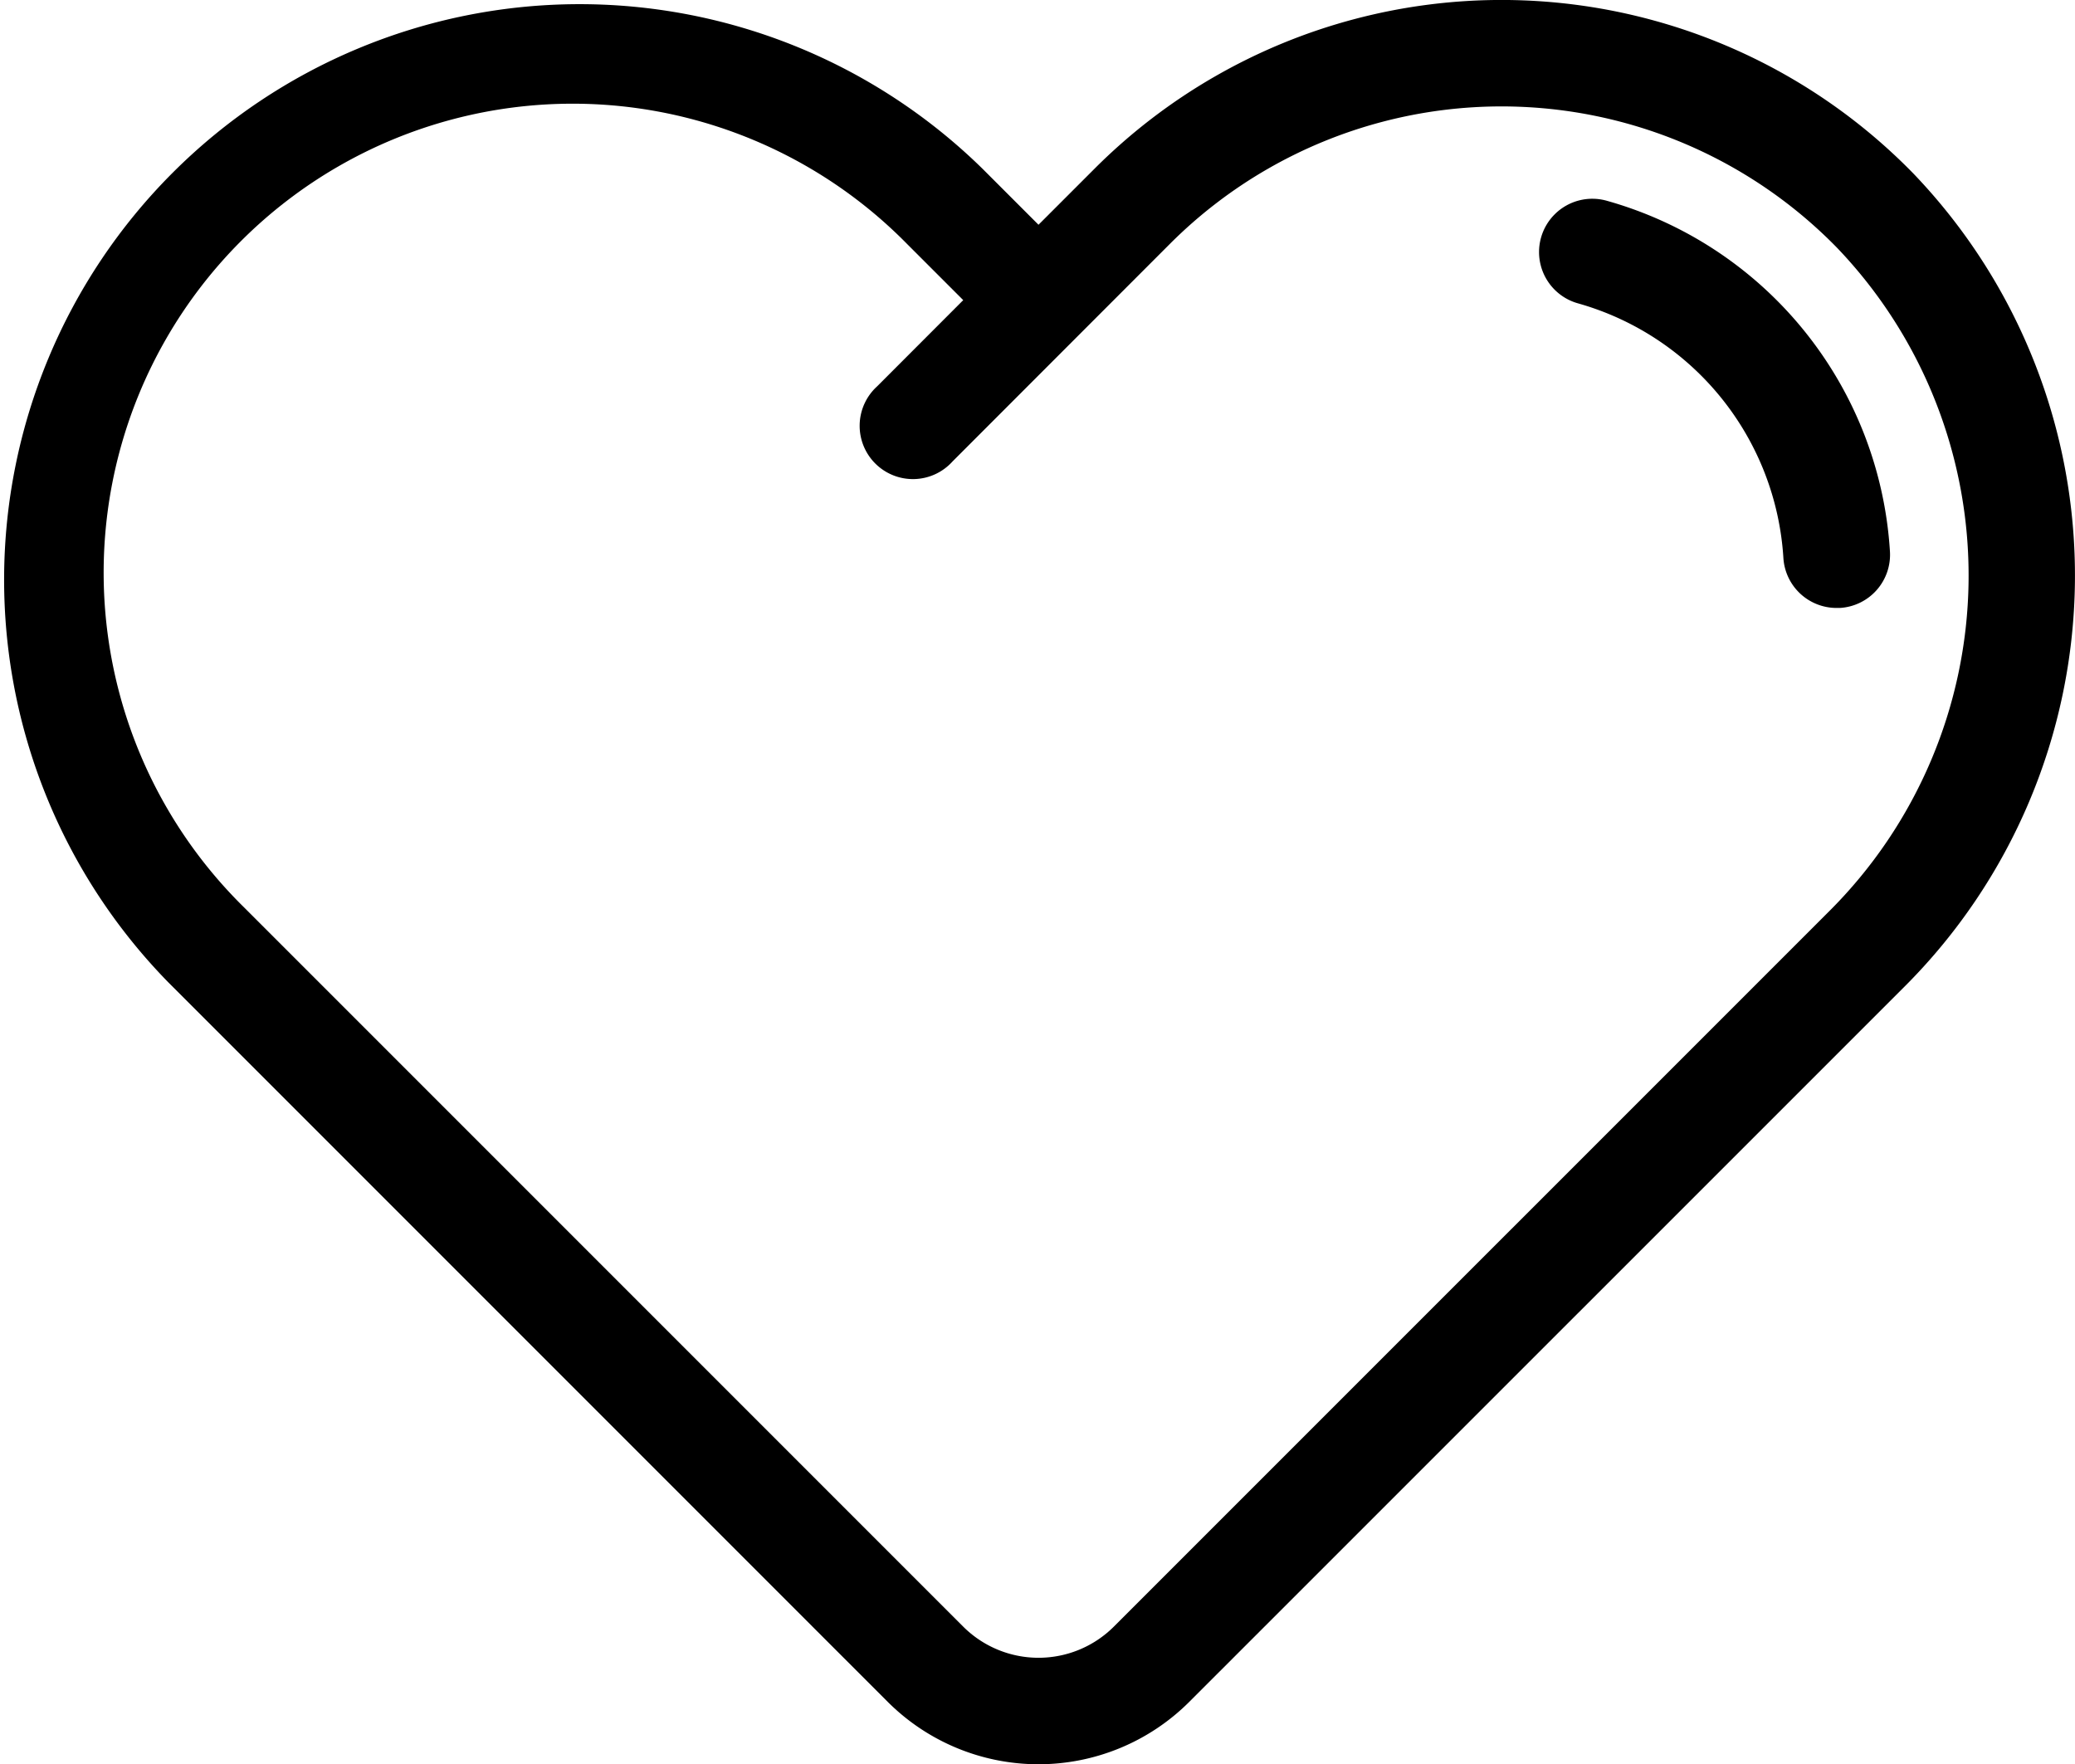 <svg xmlns="http://www.w3.org/2000/svg" width="38.403" height="32.648" viewBox="0 0 38.403 32.648">
  <g id="Group_2098" data-name="Group 2098" transform="translate(0 -38.362)">
    <g id="Group_1759" data-name="Group 1759" transform="translate(0 38.362)">
      <g id="Group_1758" data-name="Group 1758" transform="translate(0 0)">
        <path id="Path_1307" data-name="Path 1307" d="M35.408,41.569a10.649,10.649,0,0,0-15.149-.087l-1.039,1.039-1.039-1.039A10.651,10.651,0,0,0,3.119,56.544L16.431,69.856a3.949,3.949,0,0,0,5.578,0L35.236,56.631A10.749,10.749,0,0,0,35.408,41.569ZM33.841,55.237,20.615,68.462a1.974,1.974,0,0,1-2.789,0L4.514,55.15A8.679,8.679,0,1,1,16.787,42.876l1.04,1.04L16.235,45.51A.986.986,0,1,0,17.63,46.9l4.025-4.028A8.677,8.677,0,0,1,34,42.948,8.77,8.77,0,0,1,33.841,55.237Z" transform="translate(0 -38.362)"/>
      </g>
    </g>
    <g id="Group_1761" data-name="Group 1761" transform="translate(28.479 42.04)">
      <g id="Group_1760" data-name="Group 1760" transform="translate(0 0)">
        <path id="Path_1308" data-name="Path 1308" d="M386.2,93.921a7.2,7.2,0,0,0-5.244-6.49.986.986,0,0,0-.528,1.9,5.231,5.231,0,0,1,3.8,4.711.986.986,0,0,0,.983.925l.062,0A.986.986,0,0,0,386.2,93.921Z" transform="translate(-379.701 -87.395)"/>
      </g>
    </g>
  </g>
</svg>
